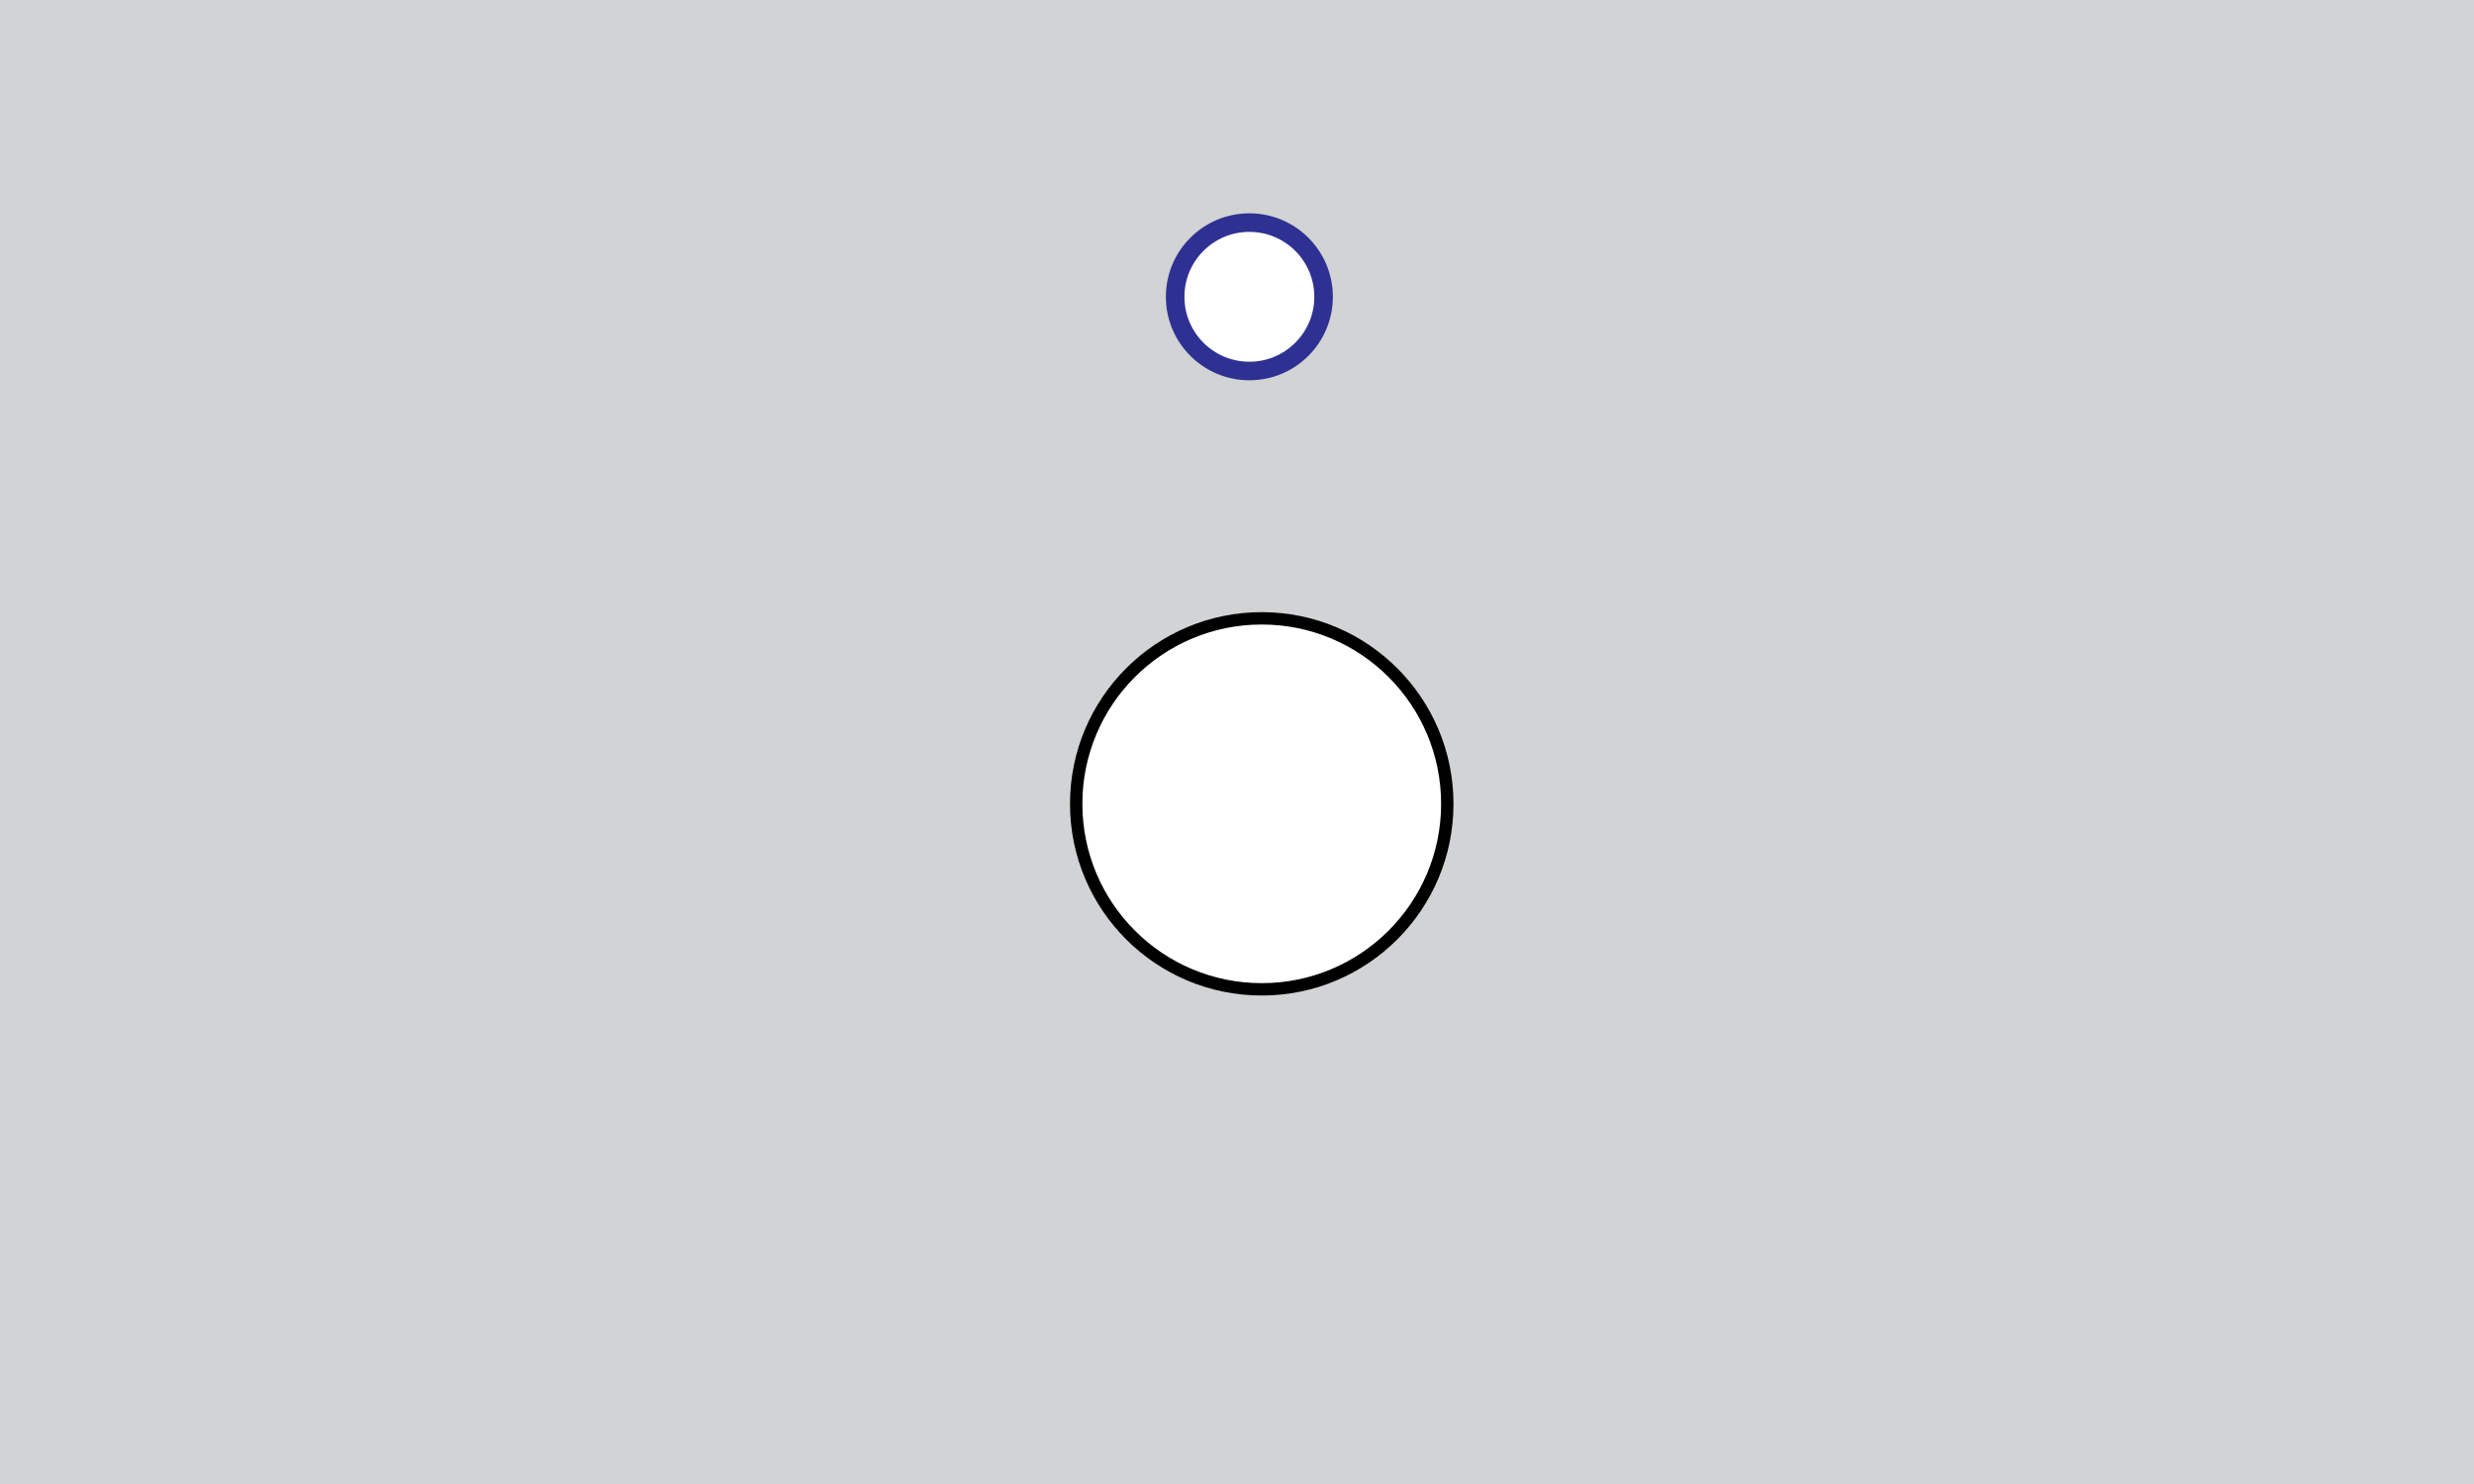 <?xml version="1.0" encoding="utf-8"?>
<!-- Generator: Adobe Illustrator 25.4.1, SVG Export Plug-In . SVG Version: 6.00 Build 0)  -->
<!DOCTYPE svg PUBLIC "-//W3C//DTD SVG 1.1//EN" "http://www.w3.org/Graphics/SVG/1.1/DTD/svg11.dtd">
<svg version="1.1" id="Layer_1" xmlns:x="http://ns.adobe.com/Extensibility/1.0/" xmlns:i="http://ns.adobe.com/AdobeIllustrator/10.0/" xmlns:graph="http://ns.adobe.com/Graphs/1.0/"
	 xmlns="http://www.w3.org/2000/svg" xmlns:xlink="http://www.w3.org/1999/xlink" x="0px" y="0px" viewBox="0 0 100 60"
	 style="enable-background:new 0 0 100 60;" xml:space="preserve">
<style type="text/css">
	.st0{fill:#D1D3D4;}
	.st1{fill:#FFFFFF;stroke:#000000;stroke-width:0.5;stroke-miterlimit:10;}
	.st2{fill:#FFFFFF;stroke:#2E3192;stroke-width:0.75;stroke-miterlimit:10;}
</style>
<rect class="st0" width="100" height="60"/>
<circle class="st1" cx="51" cy="32.5" r="7.5"/>
<circle class="st2" cx="50.5" cy="12" r="3"/>
</svg>
